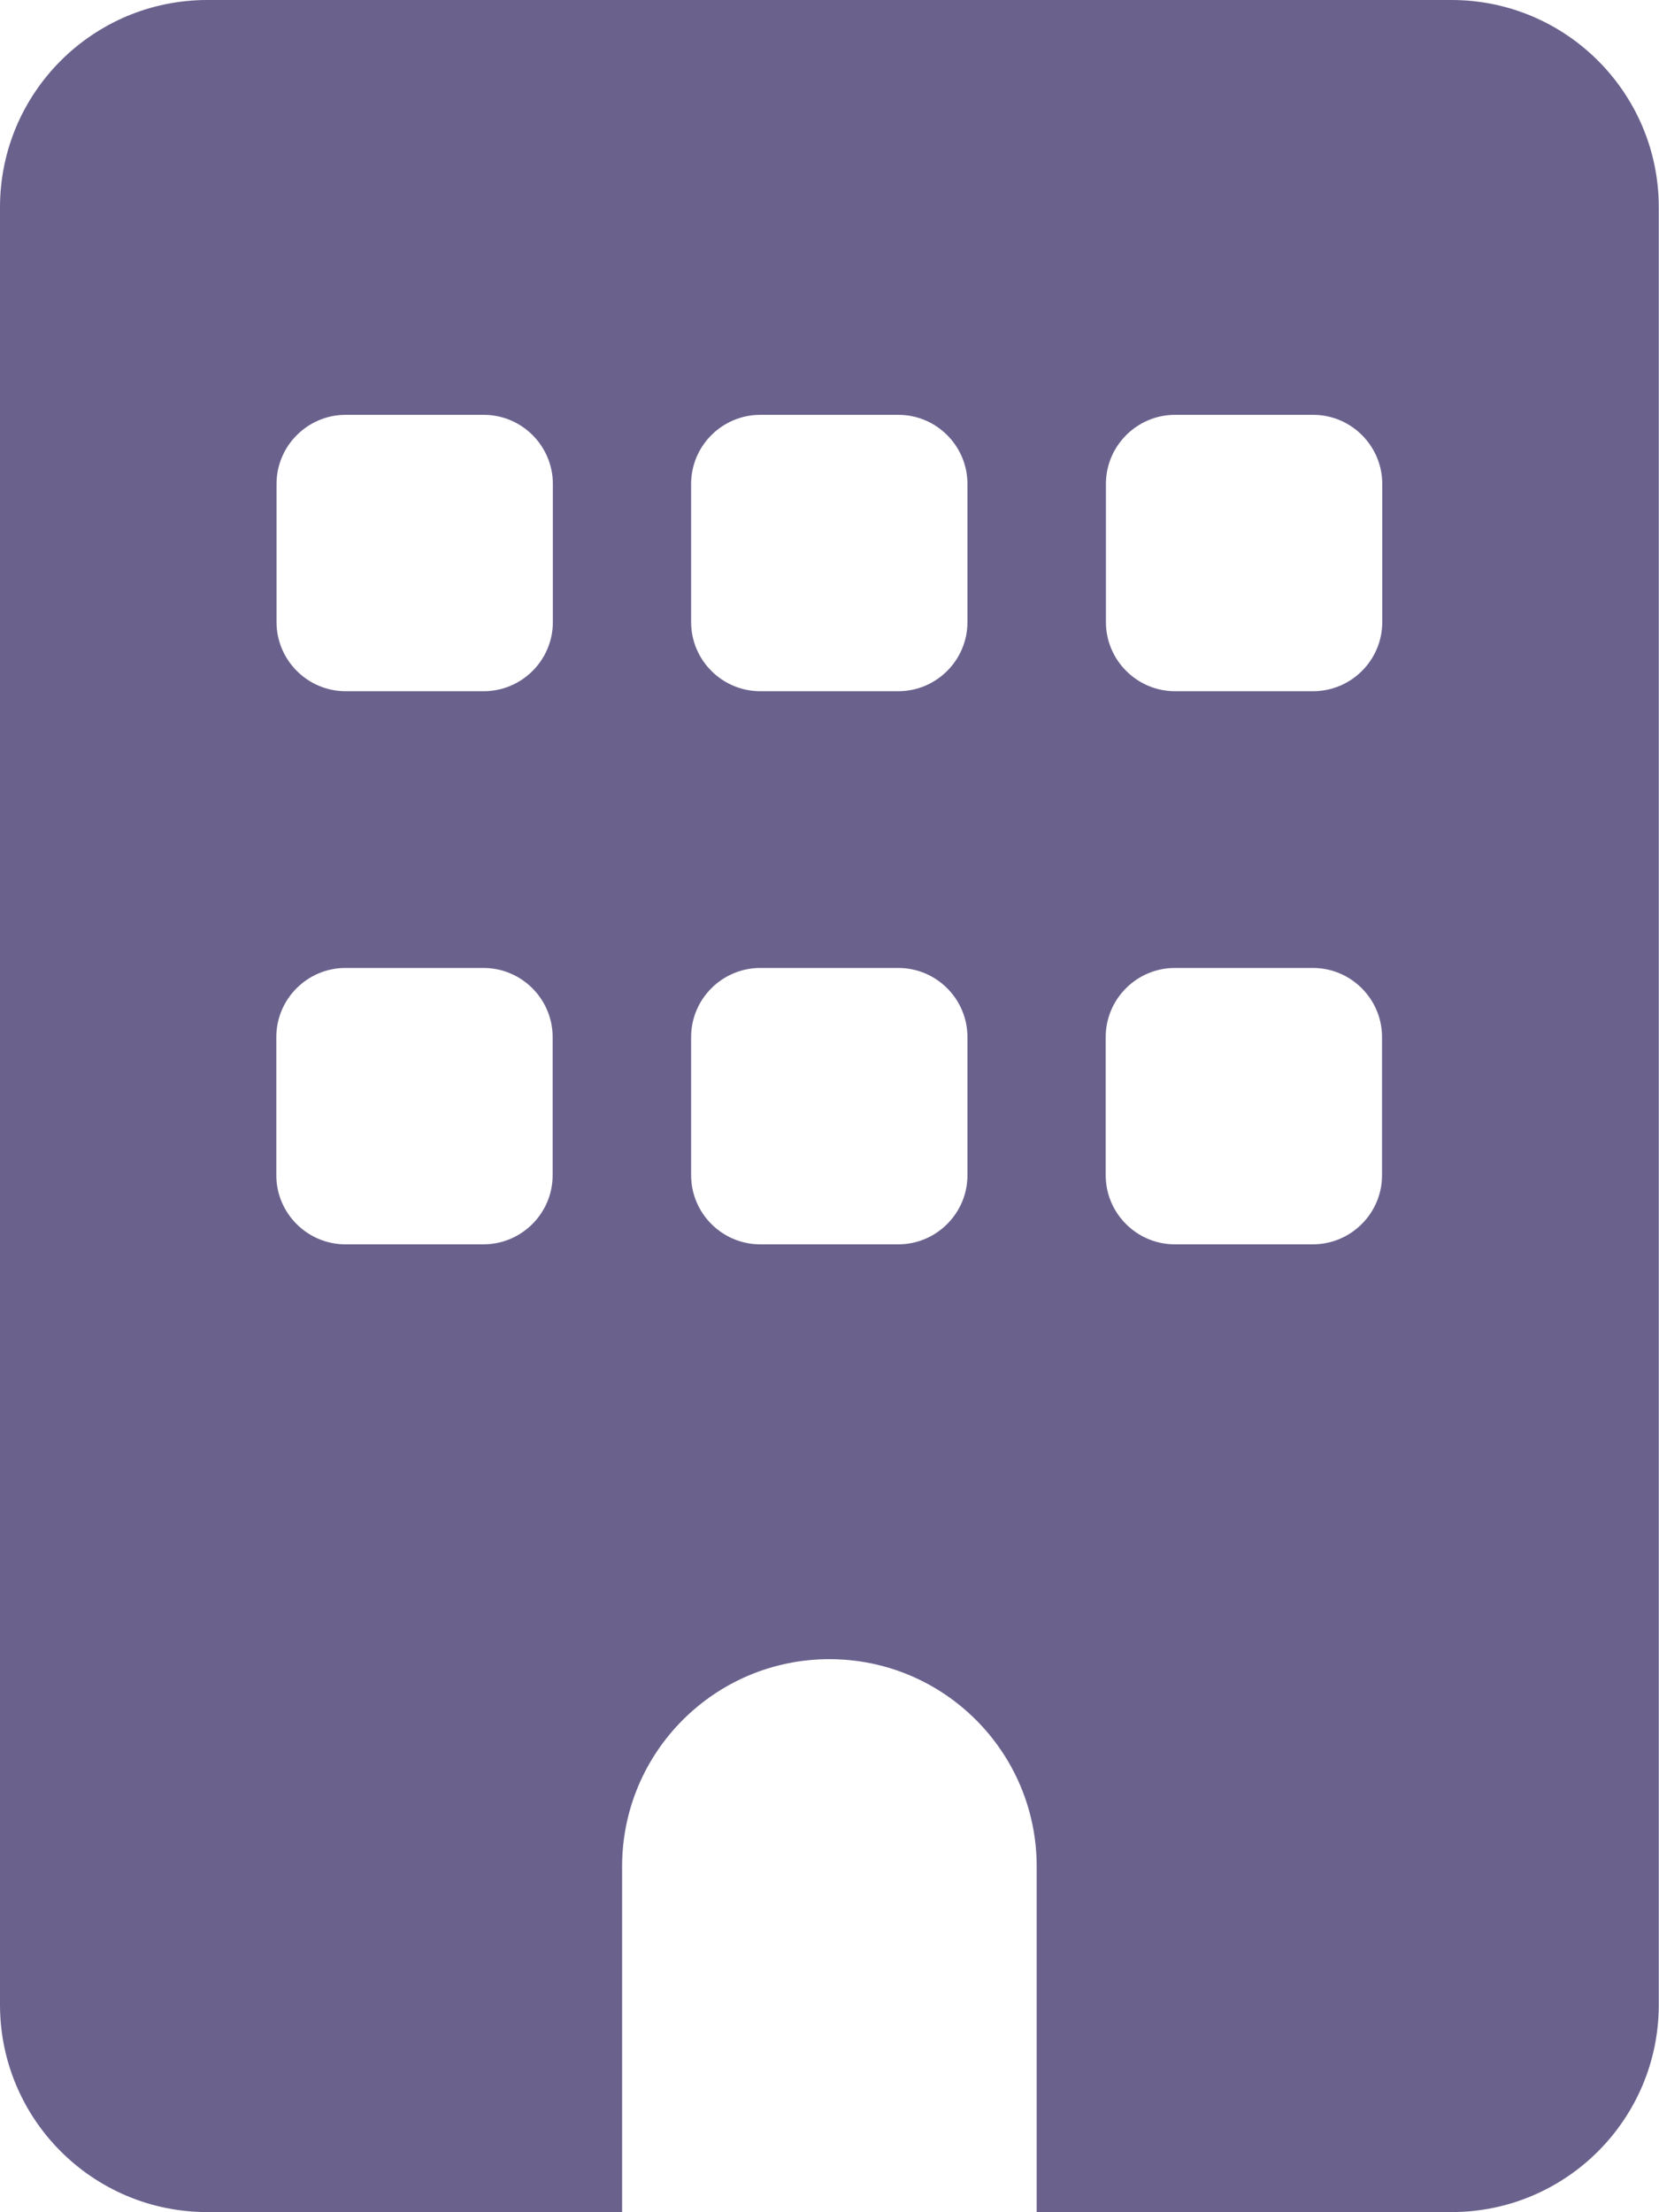<?xml version="1.0" encoding="UTF-8"?><svg id="Layer_1" xmlns="http://www.w3.org/2000/svg" width="76.67" height="102.23" viewBox="0 0 76.67 102.23"><path d="m9.58,0C4.29,0,0,4.29,0,9.58v83.06c0,5.29,4.29,9.58,9.58,9.58h19.17v-15.97c0-5.29,4.29-9.58,9.58-9.58s9.58,4.29,9.58,9.58v15.97h19.17c5.29,0,9.58-4.29,9.58-9.58V9.58c0-5.29-4.29-9.58-9.58-9.58H9.58Zm3.19,47.92c0-1.76,1.44-3.19,3.19-3.19h6.39c1.76,0,3.19,1.44,3.19,3.19v6.39c0,1.76-1.44,3.19-3.19,3.19h-6.39c-1.76,0-3.19-1.44-3.19-3.19v-6.39Zm22.36-3.19h6.39c1.76,0,3.19,1.44,3.19,3.19v6.39c0,1.76-1.44,3.19-3.19,3.19h-6.39c-1.76,0-3.19-1.44-3.19-3.19v-6.39c0-1.76,1.44-3.19,3.19-3.19Zm15.97,3.19c0-1.76,1.44-3.19,3.19-3.19h6.39c1.76,0,3.19,1.44,3.19,3.19v6.39c0,1.76-1.44,3.19-3.19,3.19h-6.39c-1.76,0-3.19-1.44-3.19-3.19v-6.39ZM15.97,19.17h6.39c1.76,0,3.19,1.44,3.19,3.19v6.39c0,1.76-1.44,3.19-3.19,3.19h-6.39c-1.76,0-3.19-1.44-3.19-3.19v-6.39c0-1.76,1.44-3.19,3.19-3.19Zm15.97,3.19c0-1.76,1.44-3.19,3.19-3.19h6.39c1.76,0,3.19,1.44,3.19,3.19v6.39c0,1.76-1.44,3.19-3.19,3.19h-6.39c-1.76,0-3.19-1.44-3.19-3.19v-6.39Zm22.36-3.19h6.39c1.76,0,3.19,1.44,3.19,3.19v6.39c0,1.76-1.44,3.19-3.19,3.19h-6.39c-1.76,0-3.19-1.44-3.19-3.19v-6.39c0-1.76,1.44-3.19,3.19-3.19Z" style="fill:#6a628d; stroke-width:0px;"/></svg>